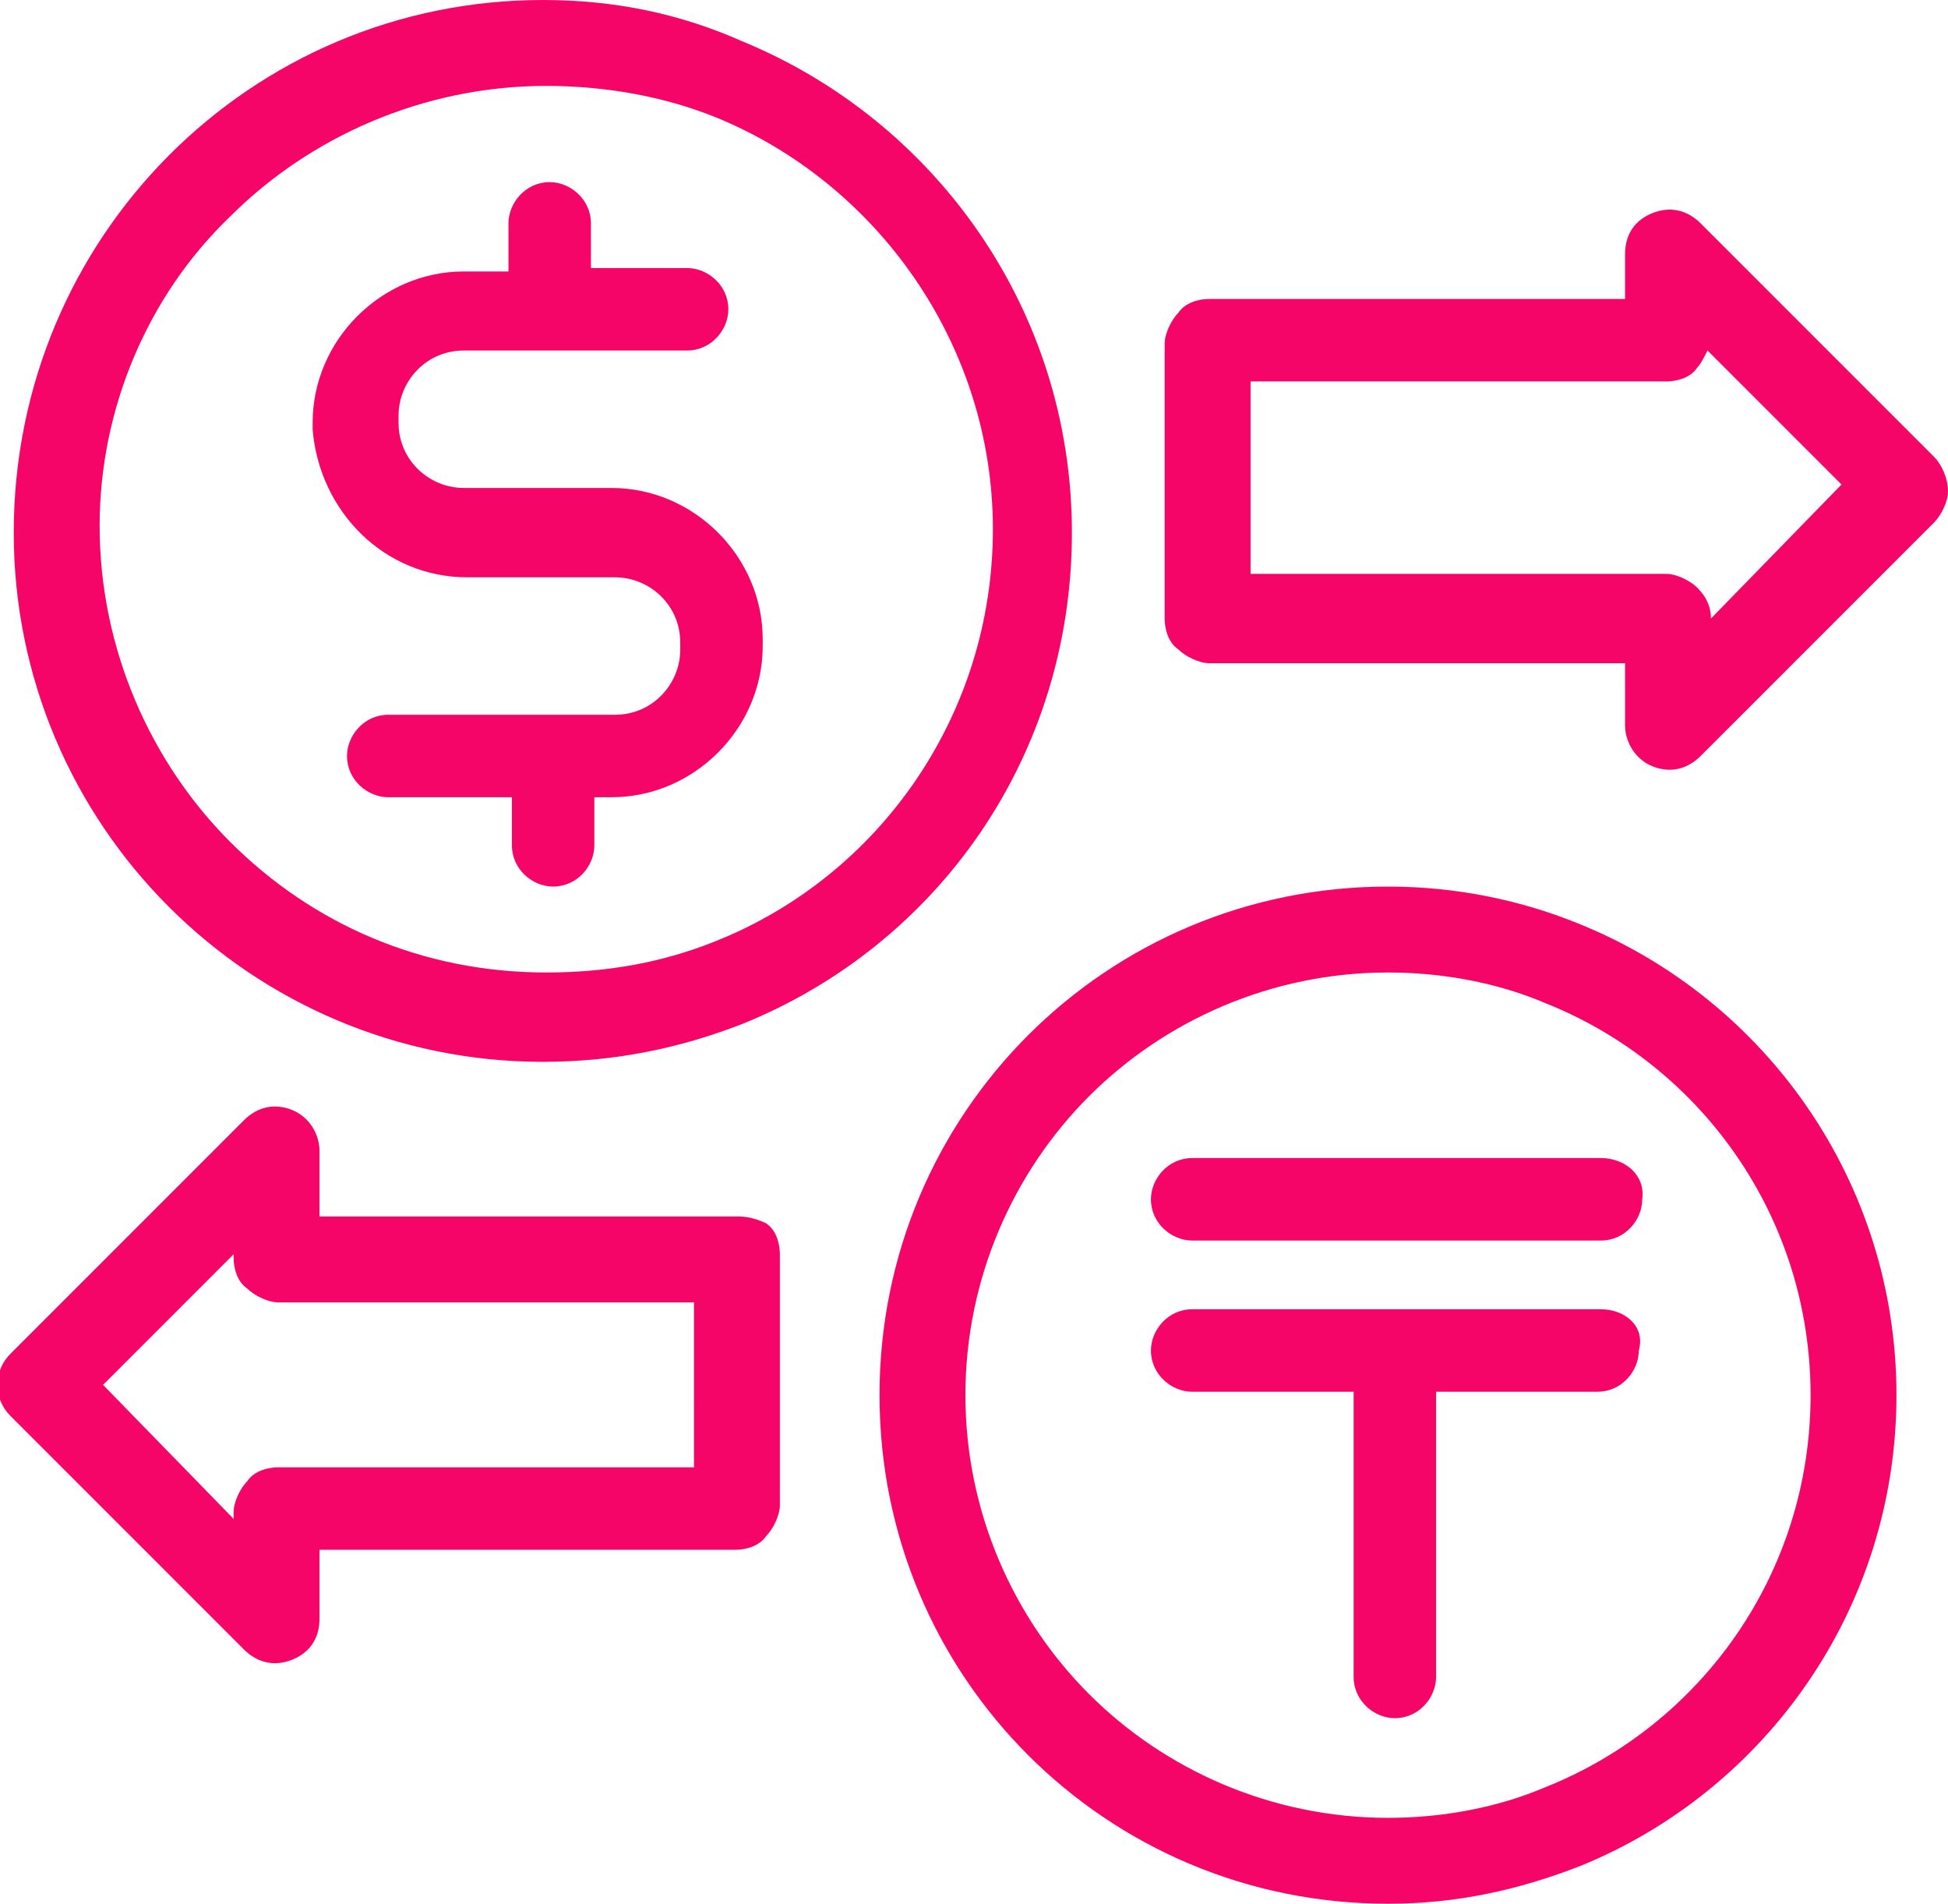 <?xml version="1.0" encoding="UTF-8"?> <svg xmlns="http://www.w3.org/2000/svg" xmlns:xlink="http://www.w3.org/1999/xlink" xmlns:a="http://ns.adobe.com/AdobeSVGViewerExtensions/3.0/" x="0px" y="0px" fill="#F40567" width="56.7px" height="55.4px" viewBox="0 0 56.7 55.4" style="enable-background:new 0 0 56.7 55.4;" xml:space="preserve"> <defs> </defs> <g> <path d="M21.5,35.4H9.3v-1.9c0-0.5-0.3-1-0.8-1.2c-0.5-0.2-1-0.1-1.4,0.3l-6.8,6.8c-0.5,0.5-0.5,1.3,0,1.8l6.8,6.8 c0.4,0.4,0.9,0.5,1.4,0.3c0.5-0.2,0.8-0.6,0.8-1.2v-2h12.1c0.3,0,0.7-0.1,0.9-0.4c0.2-0.2,0.4-0.6,0.4-0.9v-7.3 c0-0.3-0.1-0.7-0.4-0.9C22.1,35.5,21.8,35.4,21.5,35.4z M20.2,42.7H8.1c-0.3,0-0.7,0.1-0.9,0.4c-0.2,0.2-0.4,0.6-0.4,0.9v0.2 L3,40.3l3.8-3.8l0,0.1c0,0.3,0.1,0.7,0.4,0.9c0.2,0.2,0.6,0.4,0.9,0.4h12.1V42.7z"></path> <path d="M56.3,13.3l-6.8-6.8c-0.4-0.4-0.9-0.5-1.4-0.3c-0.5,0.2-0.8,0.6-0.8,1.2v1.3l-12.1,0c-0.3,0-0.7,0.1-0.9,0.4 c-0.2,0.2-0.4,0.6-0.4,0.9V18c0,0.3,0.1,0.7,0.4,0.9c0.2,0.2,0.6,0.4,0.9,0.4h12.1l0,1.8c0,0.5,0.3,1,0.8,1.2 c0.5,0.2,1,0.1,1.4-0.3l6.8-6.8c0.2-0.2,0.4-0.6,0.4-0.9C56.7,13.9,56.5,13.5,56.3,13.3z M49.8,18c0-0.3-0.1-0.6-0.4-0.9 c-0.2-0.2-0.6-0.4-0.9-0.4H36.4v-5.6h12.1c0.3,0,0.7-0.1,0.9-0.4c0.1-0.1,0.2-0.3,0.3-0.5l3.9,3.9L49.8,18z"></path> <path d="M46,26.9c-1.7-0.7-3.6-1.1-5.6-1.1c-8.2,0-14.8,6.6-14.8,14.8c0,8.2,6.6,14.8,14.8,14.8c2,0,3.8-0.4,5.6-1.1 c5.4-2.2,9.2-7.5,9.2-13.7C55.2,34.4,51.4,29.1,46,26.9z M45,52c-1.4,0.6-3,0.9-4.6,0.9c-3.4,0-6.5-1.4-8.7-3.6 c-2.2-2.2-3.6-5.3-3.6-8.7c0-3.4,1.4-6.5,3.6-8.7c2.2-2.2,5.3-3.6,8.7-3.6c1.6,0,3.2,0.3,4.6,0.9c4.5,1.8,7.7,6.2,7.7,11.4 C52.7,45.8,49.5,50.2,45,52z"></path> <path d="M46.6,33.7H34.7c-0.7,0-1.2,0.6-1.2,1.2c0,0.7,0.6,1.2,1.2,1.2h11.9c0.7,0,1.2-0.6,1.2-1.2C47.9,34.2,47.3,33.7,46.6,33.7z "></path> <path d="M46.6,38.1H34.7c-0.7,0-1.2,0.6-1.2,1.2c0,0.7,0.6,1.2,1.2,1.2h4.7v8.3c0,0.7,0.6,1.2,1.2,1.2c0.7,0,1.2-0.6,1.2-1.2v-8.3 h4.7c0.7,0,1.2-0.6,1.2-1.2C47.9,38.6,47.3,38.1,46.6,38.1z"></path> <path d="M15.8,30.9c2.1,0,4-0.4,5.8-1.1c5.7-2.3,9.6-7.8,9.6-14.3c0-6.5-4-12-9.6-14.3C19.8,0.4,17.9,0,15.8,0 C7.3,0,0.4,6.9,0.4,15.5C0.4,24,7.3,30.9,15.8,30.9z M6.7,6.3c2.3-2.3,5.6-3.8,9.2-3.8c1.7,0,3.4,0.3,4.9,0.9 c4.7,1.9,8.1,6.6,8.1,12c0,5.4-3.3,10.1-8.1,12c-1.5,0.6-3.1,0.9-4.9,0.9c-3.6,0-6.8-1.4-9.2-3.8c-2.3-2.3-3.8-5.6-3.8-9.2 C2.9,11.9,4.3,8.6,6.7,6.3z"></path> <path d="M13.6,16.8h4.3c1,0,1.9,0.8,1.9,1.9v0.2c0,1-0.8,1.9-1.9,1.9h-6.6c-0.7,0-1.2,0.6-1.2,1.2c0,0.7,0.6,1.2,1.2,1.2v0h3.6v1.4 c0,0.7,0.6,1.2,1.2,1.2c0.7,0,1.2-0.6,1.2-1.2v-1.4h0.5c2.4,0,4.4-2,4.4-4.4v-0.2c0-2.4-2-4.4-4.4-4.4h-4.3c-1,0-1.9-0.8-1.9-1.9 v-0.2c0-1,0.8-1.9,1.9-1.9h2.5h0h0h4c0.7,0,1.2-0.6,1.2-1.2c0-0.7-0.6-1.2-1.2-1.2h-2.8V6.5c0-0.7-0.6-1.2-1.2-1.2 c-0.7,0-1.2,0.6-1.2,1.2v1.4h-1.3c-2.4,0-4.4,2-4.4,4.4v0.2C9.3,14.9,11.2,16.8,13.6,16.8z"></path> </g> </svg> 